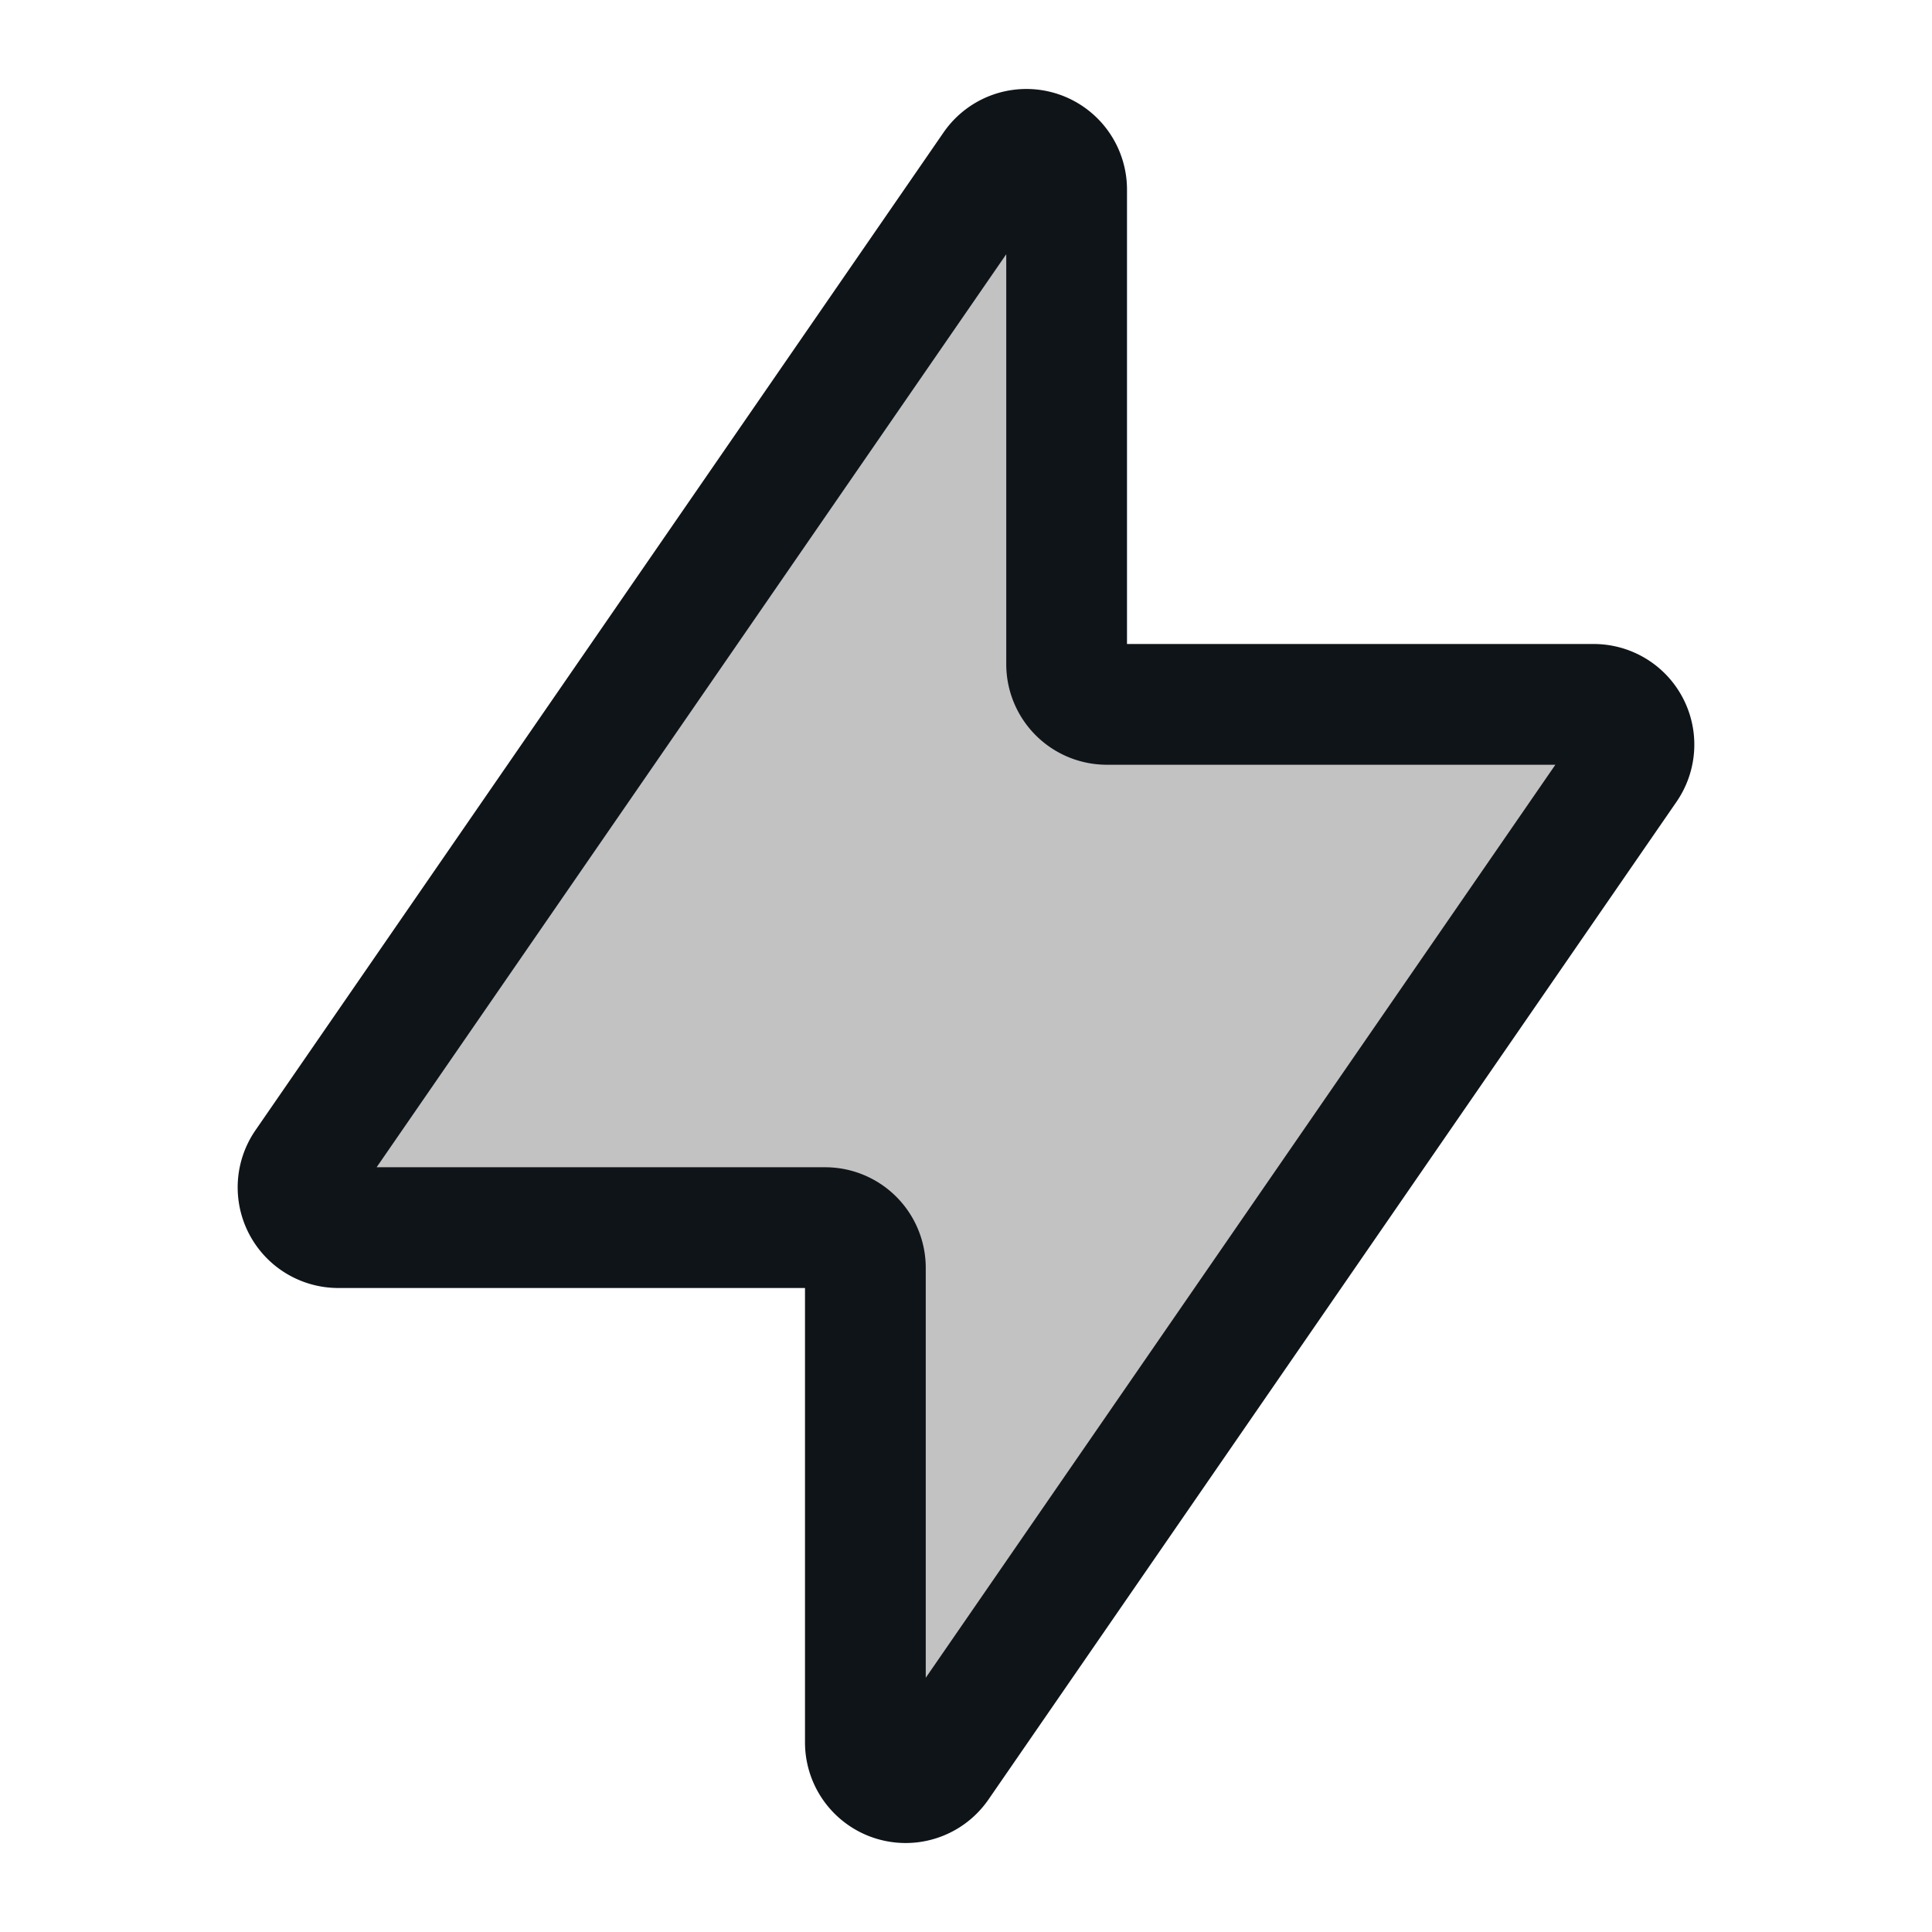 <svg xmlns="http://www.w3.org/2000/svg" width="24" height="24" fill="none"><path fill="#000" fill-opacity=".24" d="m3.5 15 9-13 .5 6.5 7.5.5L12 21l-1.5 1v-6.5l-7-.5z"/><path stroke="#0F1419" stroke-linejoin="round" stroke-width="1.5" d="M19.798 8.75H13.75a.5.5 0 0 1-.5-.5V2.356a.5.5 0 0 0-.912-.284L3.791 14.466a.5.5 0 0 0 .411.784h6.048a.5.5 0 0 1 .5.5v5.894a.5.5 0 0 0 .912.284l8.547-12.394a.5.5 0 0 0-.411-.784z"/></svg>